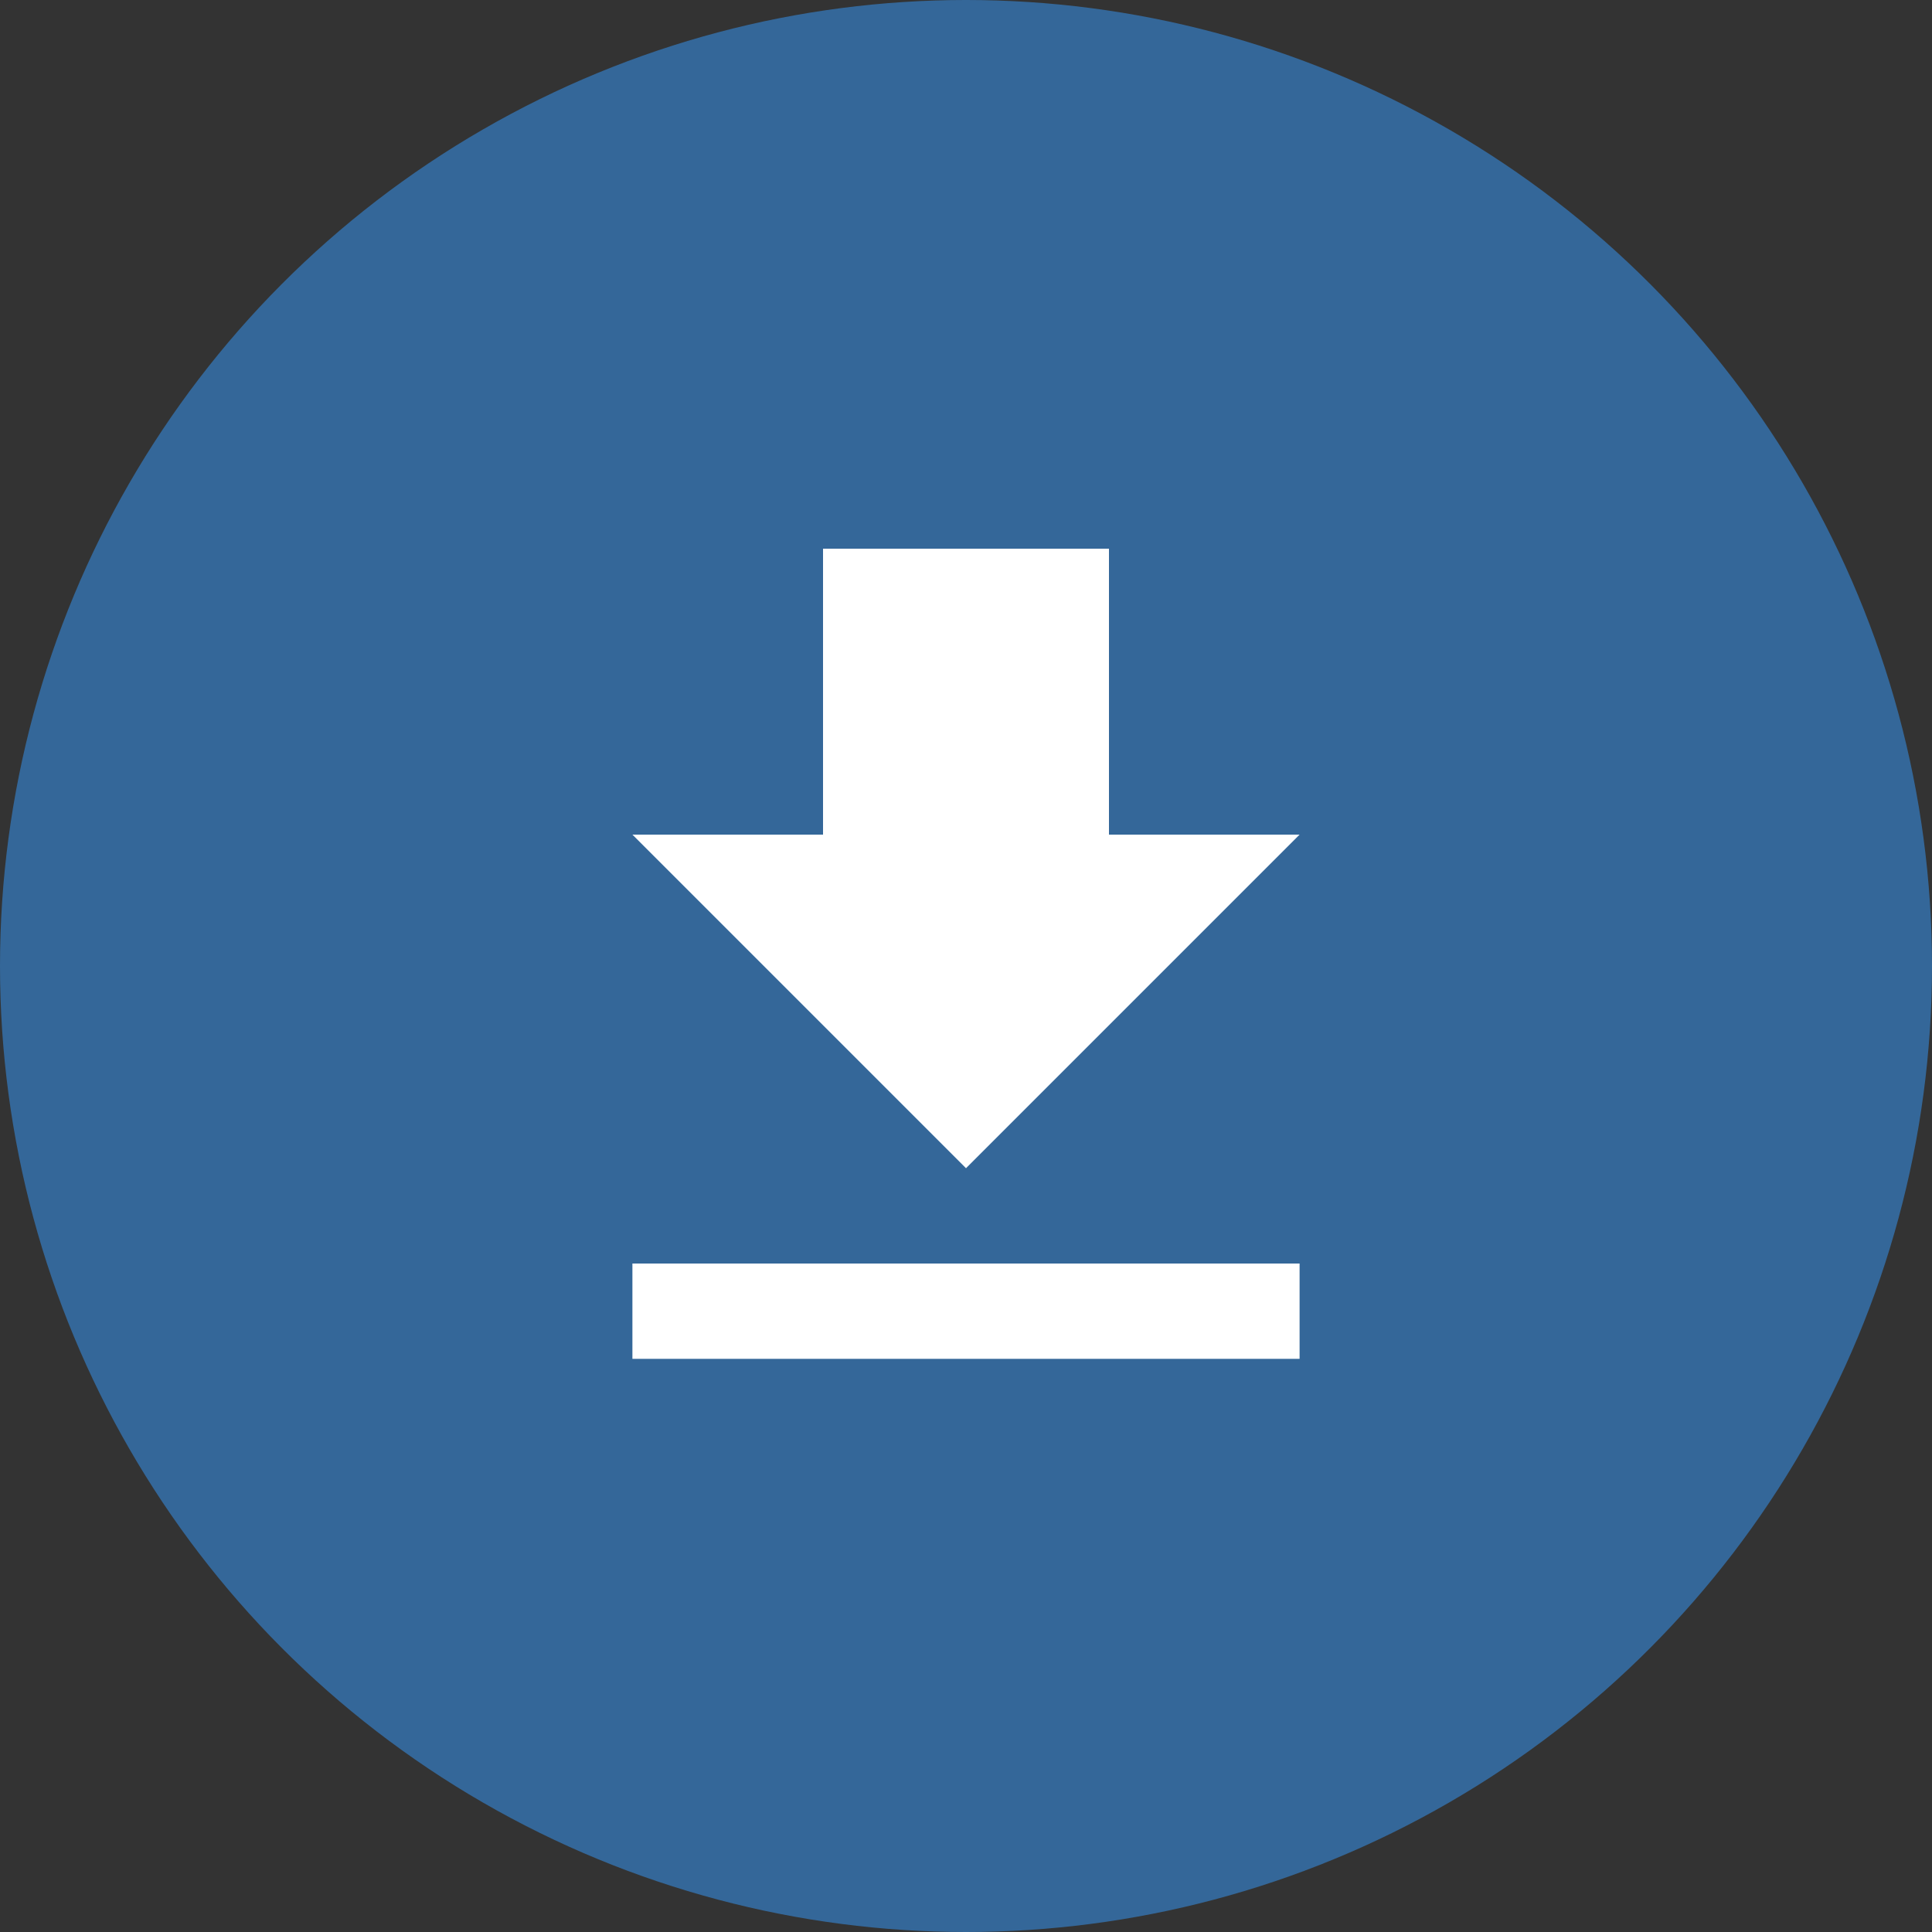 <?xml version="1.0" encoding="utf-8"?>
<!-- Generator: Adobe Illustrator 21.1.0, SVG Export Plug-In . SVG Version: 6.00 Build 0)  -->
<svg version="1.1" id="Registration" xmlns="http://www.w3.org/2000/svg" xmlns:xlink="http://www.w3.org/1999/xlink" x="0px"
	 y="0px" viewBox="0 0 150 150" enable-background="new 0 0 150 150" xml:space="preserve">
<rect x="0" y="0" width="150" height="150" fill="#333333" stroke="none"/>
<g>
	<circle fill="#346799" cx="75" cy="75" r="75"/>
	<path fill="#FFFFFF" d="M100.9,64.8H86.1V42.6H63.9v22.2H49.1L75,90.7L100.9,64.8z M49.1,98.1v7.4h51.8v-7.4H49.1z"/>
</g>
</svg>
